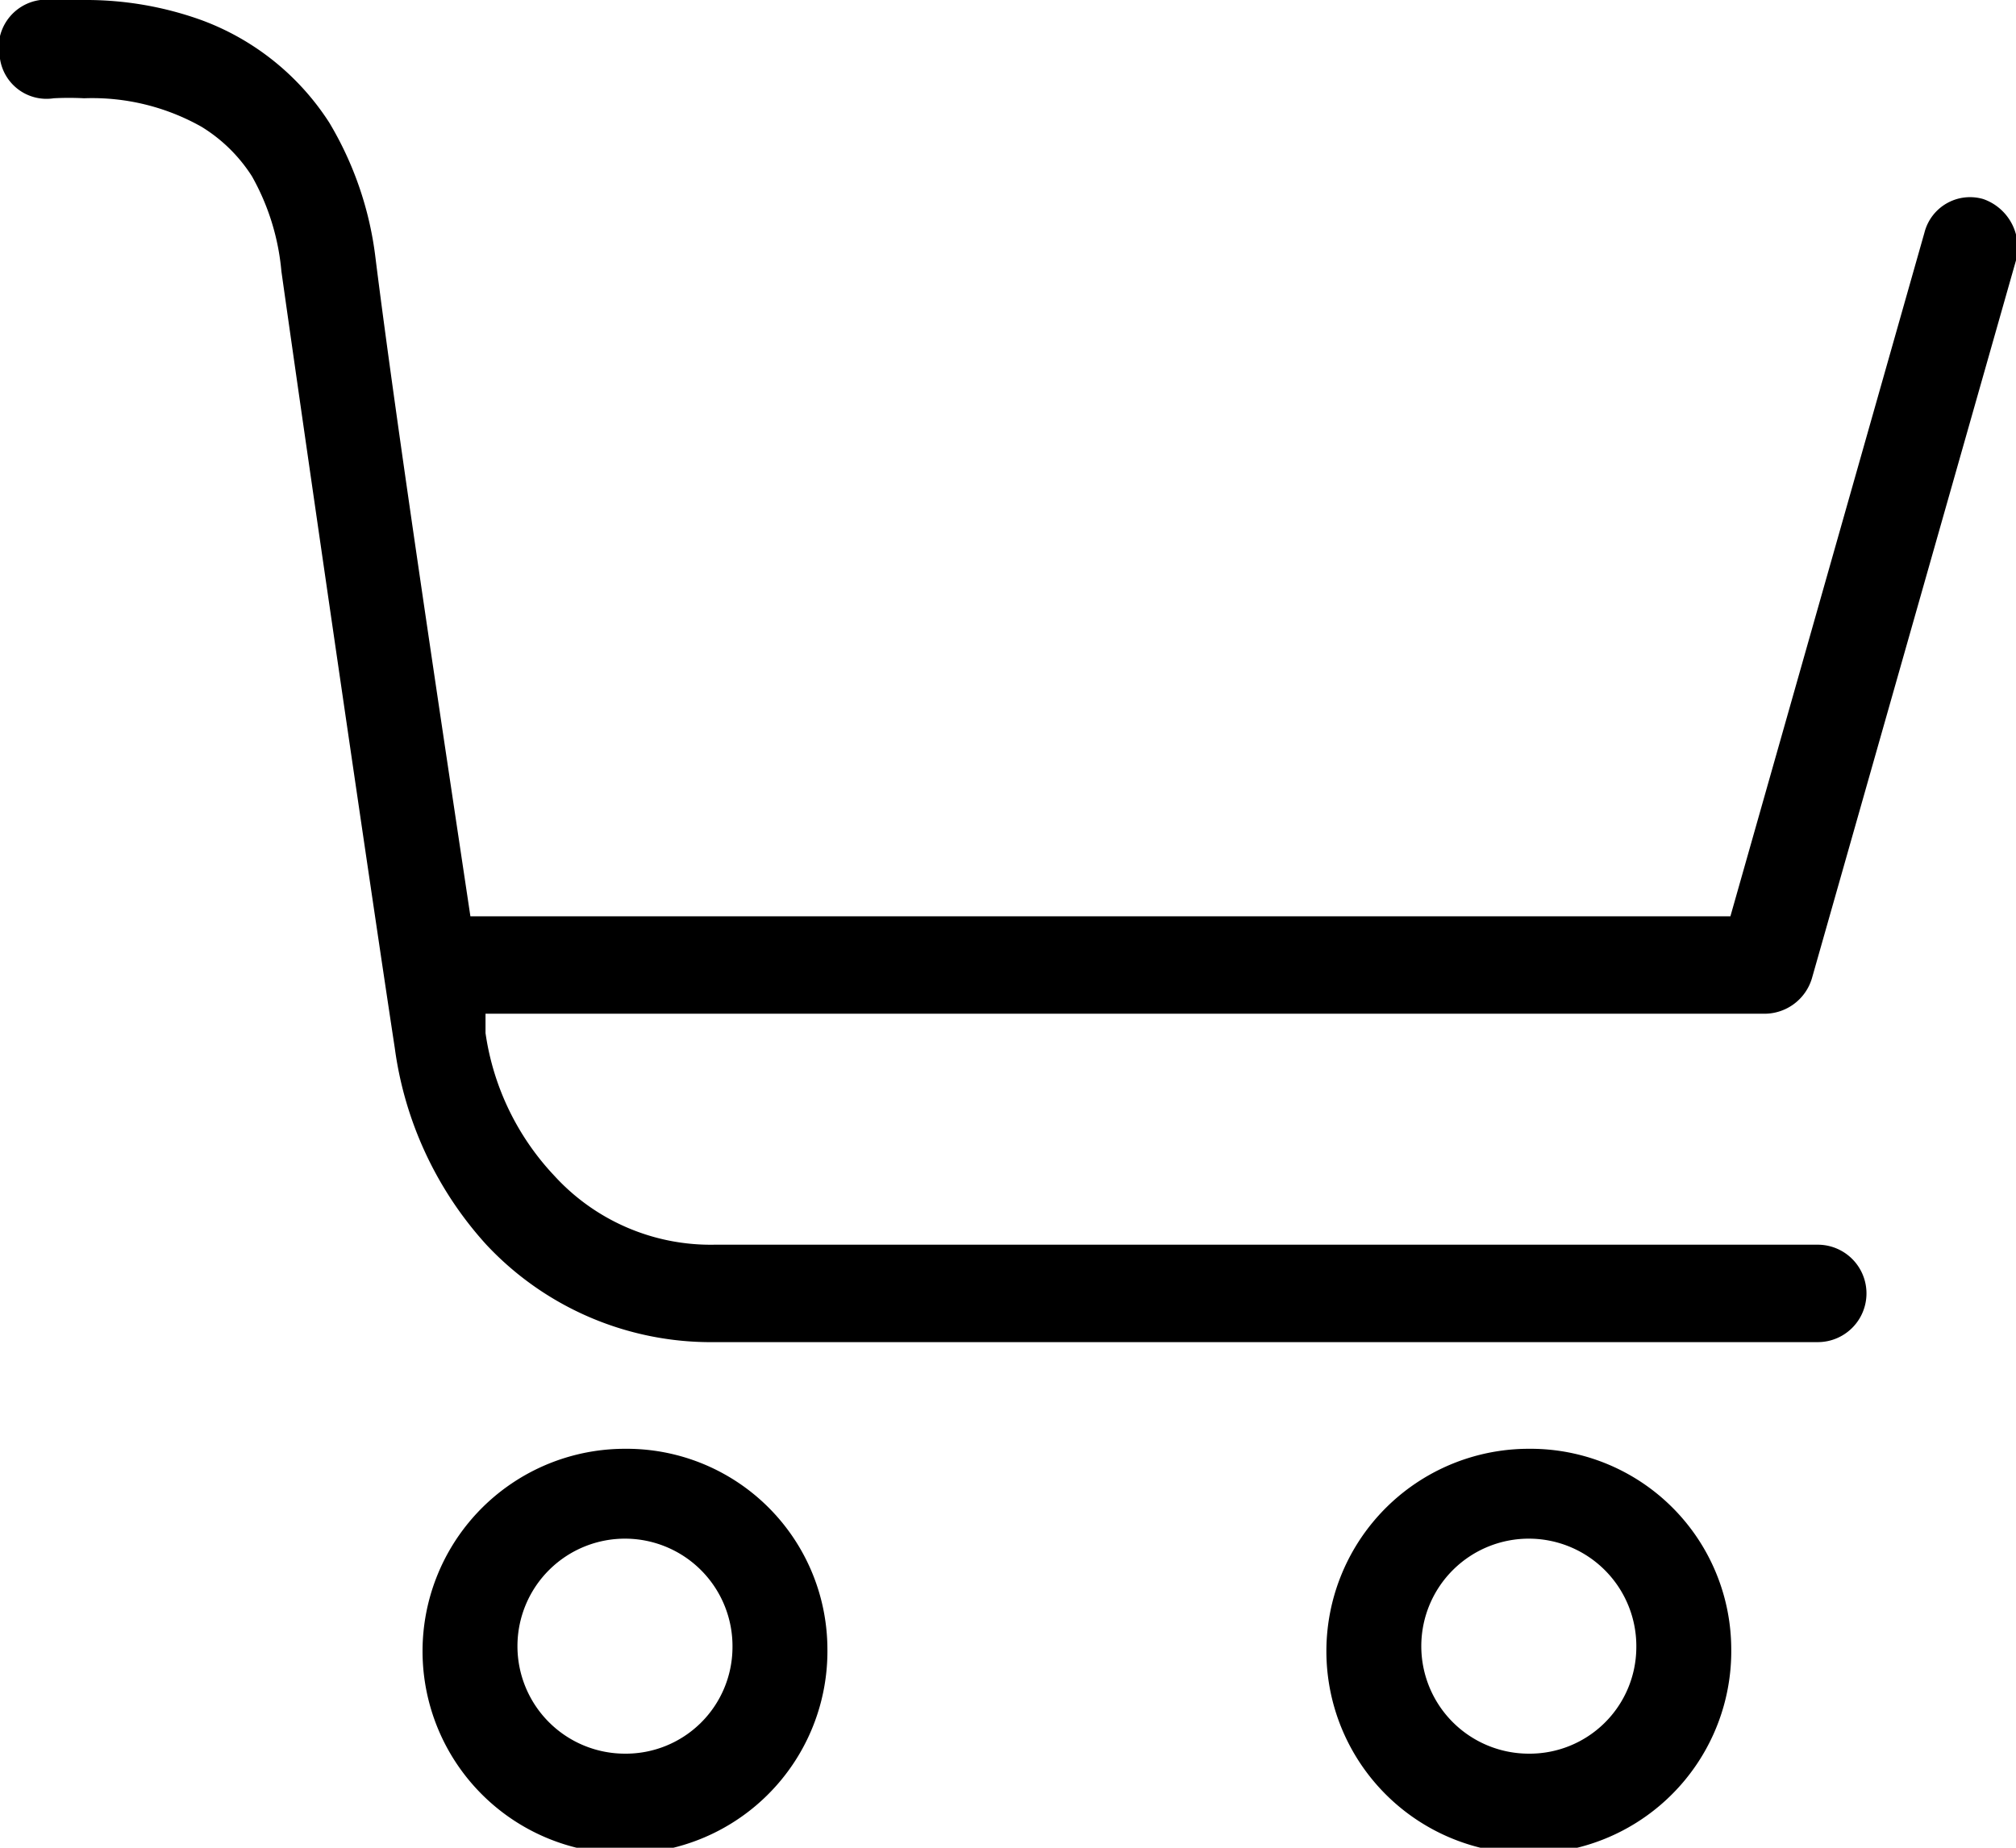 <svg xmlns="http://www.w3.org/2000/svg" viewBox="0 0 24 22"><g id="Layer_2" data-name="Layer 2"><g id="Layer_1-2" data-name="Layer 1"><path d="M21,12.07H5.78l0,.23A3.12,3.12,0,0,0,6.6,14a2.52,2.52,0,0,0,1.91.82H21.64a.58.58,0,0,1,0,1.16H8.51a3.66,3.66,0,0,1-2.72-1.16A4.34,4.34,0,0,1,4.7,12.48c-.27-1.77-1-6.77-1.35-9.25A2.81,2.81,0,0,0,3,2.1a1.87,1.87,0,0,0-.6-.59A2.65,2.65,0,0,0,1,1.17a3.47,3.47,0,0,0-.36,0h0A.56.56,0,0,1,0,.7.57.57,0,0,1,.48,0,2.48,2.48,0,0,1,1,0a4.05,4.05,0,0,1,1.4.24A3.07,3.07,0,0,1,3.92,1.46a4.08,4.08,0,0,1,.55,1.61c.25,2,.79,5.57,1.13,7.84h15l2.31-8.14a.56.56,0,0,1,.7-.4A.61.61,0,0,1,24,3.1l-2.43,8.55A.59.59,0,0,1,21,12.07ZM9.85,19.62a2.41,2.41,0,1,1-2.41-2.37A2.39,2.39,0,0,1,9.85,19.62Zm-1.13,0a1.28,1.28,0,1,0-1.28,1.26A1.27,1.27,0,0,0,8.72,19.62Zm11.89,0a2.41,2.41,0,1,1-2.41-2.37A2.39,2.39,0,0,1,20.61,19.62Zm-1.13,0a1.28,1.28,0,1,0-1.28,1.26A1.27,1.27,0,0,0,19.48,19.62Z"/></g></g></svg>